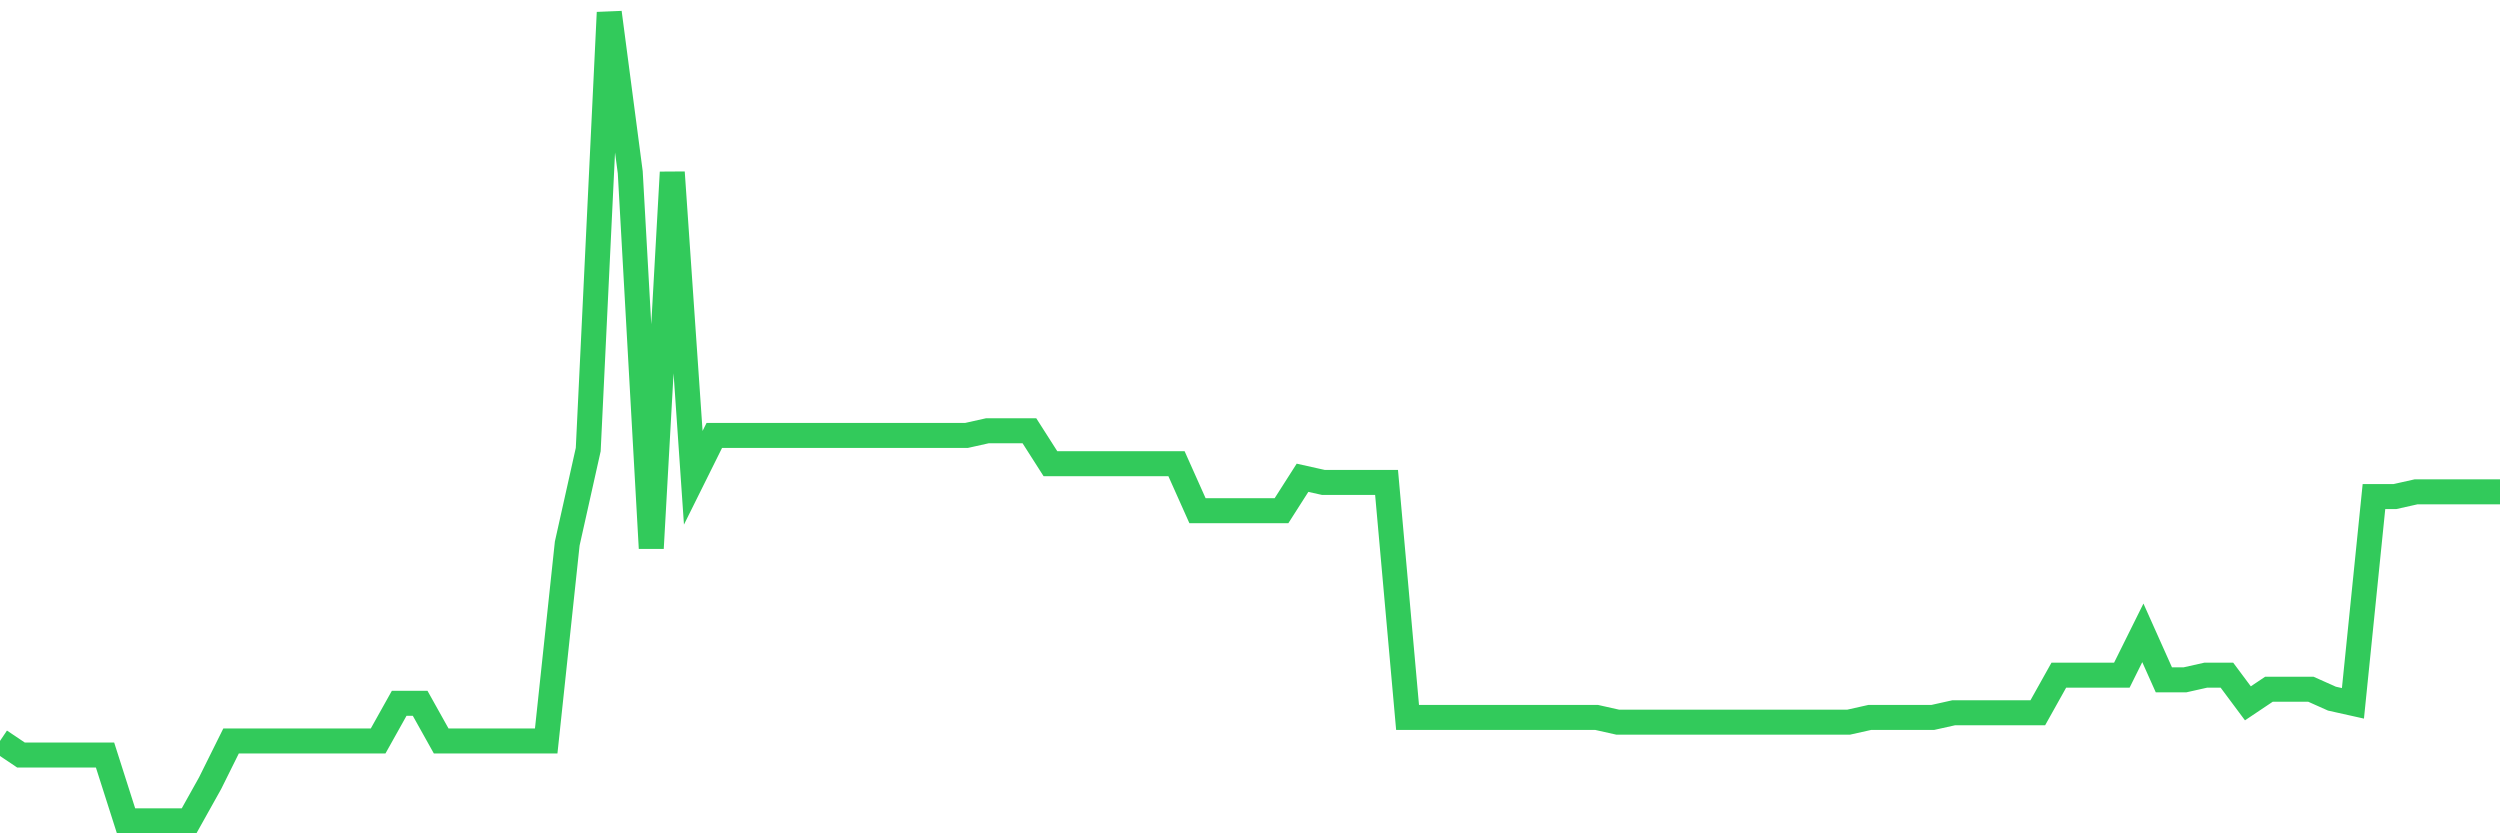 <svg
  xmlns="http://www.w3.org/2000/svg"
  xmlns:xlink="http://www.w3.org/1999/xlink"
  width="120"
  height="40"
  viewBox="0 0 120 40"
  preserveAspectRatio="none"
>
  <polyline
    points="0,35.565 1.008,36.242 2.017,36.242 3.025,36.242 4.034,36.242 5.042,36.242 6.05,39.4 7.059,39.4 8.067,39.4 9.076,39.4 10.084,37.595 11.092,35.565 12.101,35.565 13.109,35.565 14.118,35.565 15.126,35.565 16.134,35.565 17.143,35.565 18.151,35.565 19.16,33.76 20.168,33.76 21.176,35.565 22.185,35.565 23.193,35.565 24.202,35.565 25.21,35.565 26.218,35.565 27.227,26.091 28.235,21.579 29.244,0.6 30.252,8.27 31.261,26.316 32.269,8.27 33.277,22.933 34.286,20.902 35.294,20.902 36.303,20.902 37.311,20.902 38.319,20.902 39.328,20.902 40.336,20.902 41.345,20.902 42.353,20.902 43.361,20.902 44.37,20.902 45.378,20.902 46.387,20.902 47.395,20.677 48.403,20.677 49.412,20.677 50.42,22.256 51.429,22.256 52.437,22.256 53.445,22.256 54.454,22.256 55.462,22.256 56.471,22.256 57.479,24.512 58.487,24.512 59.496,24.512 60.504,24.512 61.513,24.512 62.521,22.933 63.529,23.158 64.538,23.158 65.546,23.158 66.555,23.158 67.563,34.437 68.571,34.437 69.58,34.437 70.588,34.437 71.597,34.437 72.605,34.437 73.613,34.437 74.622,34.437 75.63,34.437 76.639,34.437 77.647,34.663 78.655,34.663 79.664,34.663 80.672,34.663 81.681,34.663 82.689,34.663 83.697,34.663 84.706,34.663 85.714,34.663 86.723,34.663 87.731,34.663 88.739,34.663 89.748,34.437 90.756,34.437 91.765,34.437 92.773,34.437 93.782,34.212 94.79,34.212 95.798,34.212 96.807,34.212 97.815,34.212 98.824,32.407 99.832,32.407 100.84,32.407 101.849,32.407 102.857,30.377 103.866,32.633 104.874,32.633 105.882,32.407 106.891,32.407 107.899,33.76 108.908,33.084 109.916,33.084 110.924,33.084 111.933,33.535 112.941,33.76 113.95,23.835 114.958,23.835 115.966,23.609 116.975,23.609 117.983,23.609 118.992,23.609 120,23.609"
    fill="none"
    stroke="#32ca5b"
    stroke-width="1.2"
  >
  </polyline>
</svg>